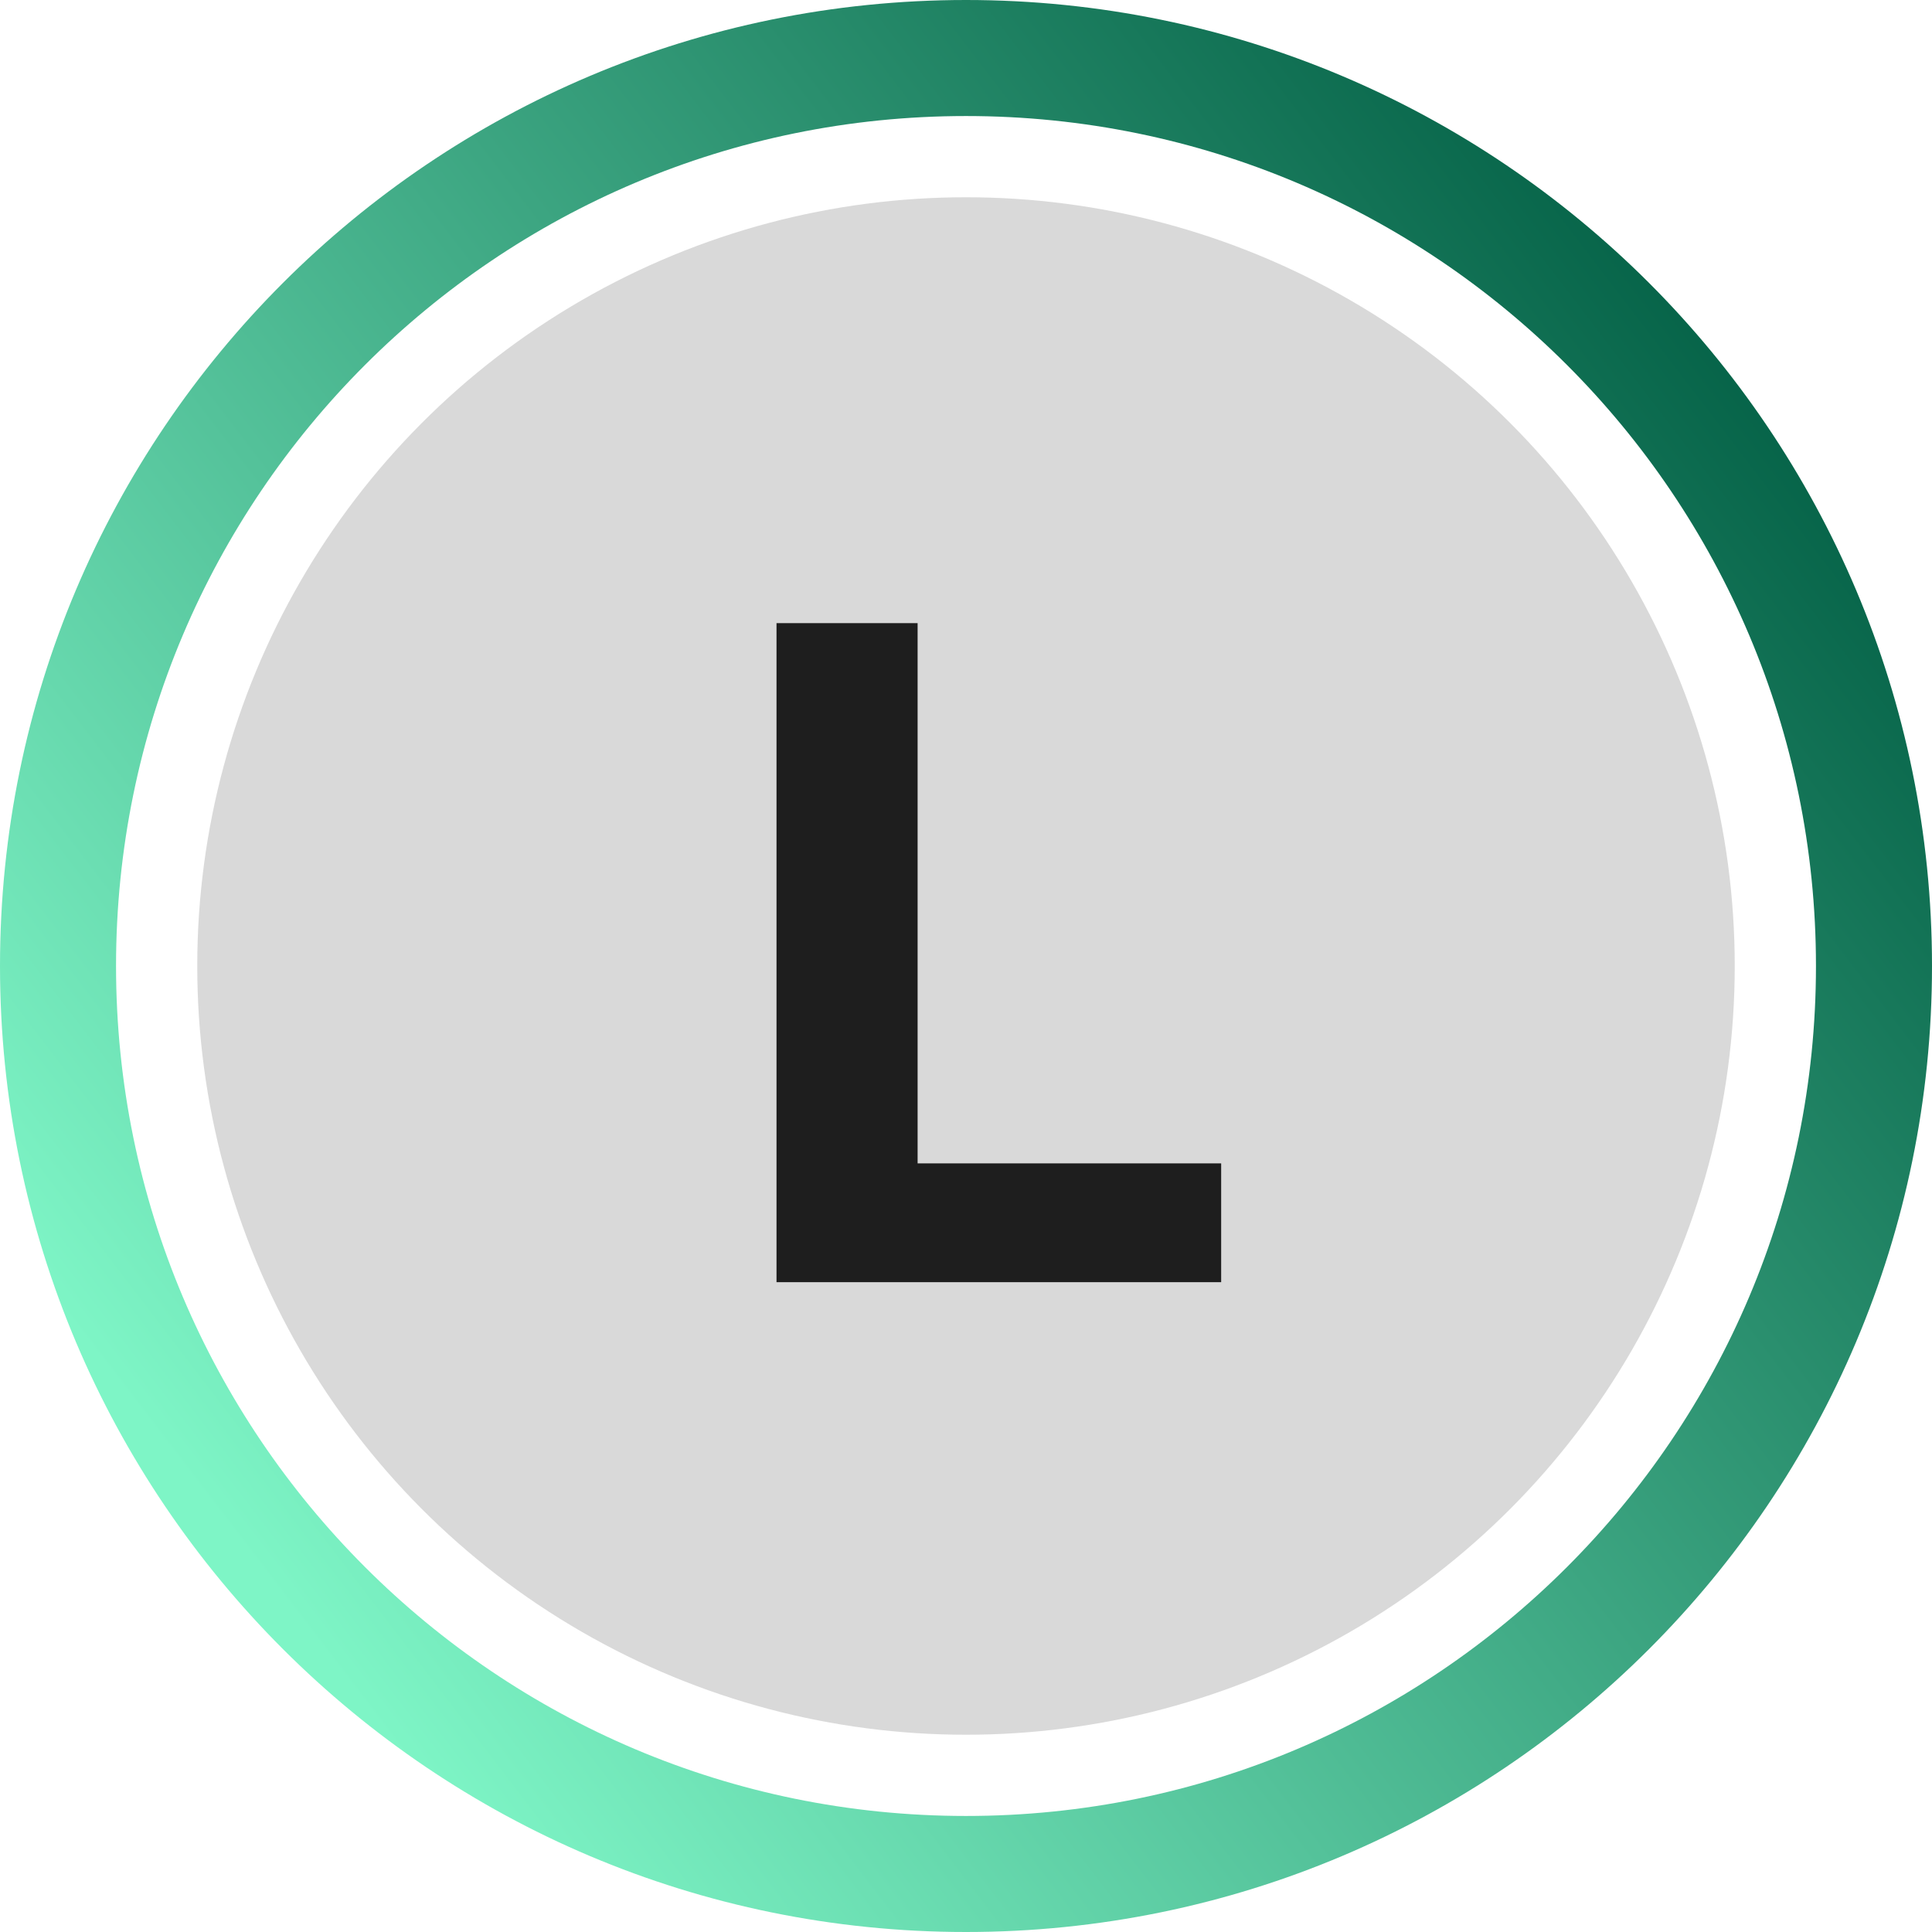 <svg width="333" height="333" viewBox="0 0 333 333" fill="none" xmlns="http://www.w3.org/2000/svg">
<circle cx="166.5" cy="166.5" r="132.5" fill="#D9D9D9"/>
<path d="M166.5 323C252.933 323 323 252.933 323 166.5C323 80.067 252.933 10 166.5 10C80.067 10 10 80.067 10 166.5C10 252.933 80.067 323 166.5 323Z" stroke="url(#paint0_linear_3_25)" stroke-width="20"/>
<path d="M133.84 107.4H158.16V214.44L144.72 200.52H210.48V221H133.84V107.4Z" fill="#1E1E1E"/>
<defs>
<linearGradient id="paint0_linear_3_25" x1="43.908" y1="269.965" x2="318.654" y2="59.558" gradientUnits="userSpaceOnUse">
<stop stop-color="#7EF5C6"/>
<stop offset="1" stop-color="#005C42"/>
</linearGradient>
</defs>
</svg>
